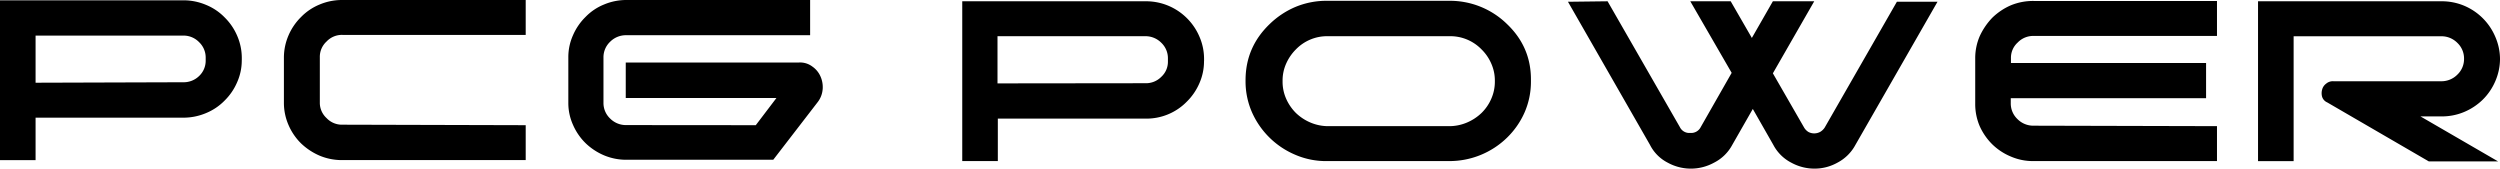 <svg xmlns="http://www.w3.org/2000/svg" viewBox="0 0 1600 107.92"><defs><style>.cls-1{fill-rule:evenodd;}</style></defs><g id="图层_2" data-name="图层 2"><g id="图层_1-2" data-name="图层 1"><path id="PCG" class="cls-1" d="M483.7,80.12,496.94,62.7H400.48V40H511.4a13,13,0,0,1,8.52,2.61A15.06,15.06,0,0,1,525.15,49a16.79,16.79,0,0,1,1.41,6.73c0,.51,0,1-.07,1.53a15.41,15.41,0,0,1-3.29,8.25l-28.32,36.74H401.2a36.76,36.76,0,0,1-14.57-2.82,38.74,38.74,0,0,1-11.9-7.85,37.05,37.05,0,0,1-8-11.67,33.89,33.89,0,0,1-3-13.93V36.53a34.17,34.17,0,0,1,3-14,36.94,36.94,0,0,1,8-11.67,34.35,34.35,0,0,1,11.9-8A36.77,36.77,0,0,1,401.2,0H518.48V22.54H400.79a14.2,14.2,0,0,0-10.34,4.22,13.64,13.64,0,0,0-4.23,10.06v29a13.6,13.6,0,0,0,4.23,10,14.17,14.17,0,0,0,10.34,4.23Zm-147.25,0v22.34H219.27a36.85,36.85,0,0,1-14.67-2.82,39.91,39.91,0,0,1-11.9-7.85,37.05,37.05,0,0,1-8-11.67,35.57,35.57,0,0,1-3-14.29V36.9a35.86,35.86,0,0,1,3-14.36,37.05,37.05,0,0,1,8-11.67,35.11,35.11,0,0,1,11.9-8A36.9,36.9,0,0,1,219.27,0H336.45V22.34H219.27A13.44,13.44,0,0,0,209,26.57a13.24,13.24,0,0,0-4.31,10v29a13.24,13.24,0,0,0,4.31,10,13.44,13.44,0,0,0,10.26,4.23ZM154.73,38.45v.26a34.17,34.17,0,0,1-3,14,36.79,36.79,0,0,1-8,11.68,35.23,35.23,0,0,1-11.9,8,37.09,37.09,0,0,1-14.67,2.92H22.77v27.17H0V.2H117.18a36.91,36.91,0,0,1,14.67,2.92,34.94,34.94,0,0,1,11.9,8,36.79,36.79,0,0,1,8,11.68,35.61,35.61,0,0,1,3,14.34v1.36Zm694.85,64.64a49.62,49.62,0,0,1-20.52-4,52.66,52.66,0,0,1-27.81-27.27,49.15,49.15,0,0,1-4.1-19.72v-.76q0-21.09,15.39-35.89a53.63,53.63,0,0,1,16.52-11A51.49,51.49,0,0,1,849.58.52h77.78a52.15,52.15,0,0,1,37.15,14.9Q979.8,30,979.8,50.85c0,.27,0,.53,0,.8s0,.44,0,.66a49,49,0,0,1-4,19.48,51.49,51.49,0,0,1-11.28,16.3,52.79,52.79,0,0,1-37.15,15Zm569.29-22.35v22.35h-117.3a35.53,35.53,0,0,1-14.66-2.92,37.58,37.58,0,0,1-11.9-7.85,38.7,38.7,0,0,1-8-11.58,35.8,35.8,0,0,1-2.87-14.1V37.19a35.46,35.46,0,0,1,2.87-14,42.65,42.65,0,0,1,8-11.78,39.65,39.65,0,0,1,11.9-8A37.19,37.19,0,0,1,1301.57.62h117.3V23h-117.3a13.74,13.74,0,0,0-10.26,4.23,13.1,13.1,0,0,0-4.3,9.91v3.17h124.88V62.83h-125v3.22a13.73,13.73,0,0,0,4.3,10.18,14.23,14.23,0,0,0,10.36,4.21ZM770.57,39.07v.2a34.64,34.64,0,0,1-3,14.1,37.05,37.05,0,0,1-8,11.67A36.07,36.07,0,0,1,733,75.91H638.61v27.18H615.84V.82H733a37,37,0,0,1,14.67,2.82A37.35,37.35,0,0,1,767.6,23.37a35.52,35.52,0,0,1,3,14.28v1.42ZM1493.46,52h68.86a14.27,14.27,0,0,0,10.37-4.22,13.72,13.72,0,0,0,4.3-10.18,13.73,13.73,0,0,0-4.3-10.18,14.26,14.26,0,0,0-10.37-4.21h-94.4v79.92h-22.78V.82h117.18A37,37,0,0,1,1577,3.64a37.35,37.35,0,0,1,19.91,19.73,36.26,36.26,0,0,1,3.1,14.39,36.27,36.27,0,0,1-3.1,14.4,37.05,37.05,0,0,1-8,11.67,38.15,38.15,0,0,1-11.9,7.85,36.85,36.85,0,0,1-14.67,2.82h-13.24l49.66,28.79h-44.33l-65-37.75a5.8,5.8,0,0,1-3.28-3.62,8.43,8.43,0,0,1,0-4.53,6.75,6.75,0,0,1,2.56-3.82A6.52,6.52,0,0,1,1493.46,52ZM1028.85.82l46.27,80.53a6.7,6.7,0,0,0,6.67,3.72,6.81,6.81,0,0,0,6.67-3.72l19.81-34.73L1081.79.82h25.86l13.54,23.46L1134.64.82h26.47l-26.47,46.1,20,34.73a8.15,8.15,0,0,0,2.78,2.82,7.83,7.83,0,0,0,3.69.9,8.17,8.17,0,0,0,3.69-.9,8.66,8.66,0,0,0,3-2.82L1214,1.13h26l-52.53,91.59a27.55,27.55,0,0,1-11.5,11.38,30,30,0,0,1-14.67,3.82,30.87,30.87,0,0,1-14.89-3.82,26.94,26.94,0,0,1-11.48-11.38l-13.13-23-13.15,23A27.07,27.07,0,0,1,1097,104.1a30.72,30.72,0,0,1-29.67,0A25.93,25.93,0,0,1,1056,92.72L1003.5,1.13ZM117.18,52.64a14.12,14.12,0,0,0,10.26-4,13.42,13.42,0,0,0,4.2-9.94V37a13.55,13.55,0,0,0-4.2-10,13.83,13.83,0,0,0-10.26-4.22H22.77V52.94ZM733,53.26a13.75,13.75,0,0,0,10.26-4.12,13,13,0,0,0,4.21-9.75c0-.11,0-.21,0-.32V37.44a13.64,13.64,0,0,0-4.26-10.09,14.22,14.22,0,0,0-10.41-4.18h-94.4v30.2ZM927.36,80.74a28.88,28.88,0,0,0,11.49-2.31,30.72,30.72,0,0,0,9.34-6.14,28.4,28.4,0,0,0,6.26-9.16,27,27,0,0,0,2.26-10.84v-.73a26.59,26.59,0,0,0-2.26-10.78,28.51,28.51,0,0,0-6.26-9.16,27.82,27.82,0,0,0-20.52-8.45H849.89a27.82,27.82,0,0,0-20.52,8.45,30,30,0,0,0-6.26,9.16,26.59,26.59,0,0,0-2.26,10.78v.73a26.87,26.87,0,0,0,2.26,10.84,29.85,29.85,0,0,0,6.26,9.16,30.55,30.55,0,0,0,9.33,6.14,28.89,28.89,0,0,0,11.5,2.31Z"/></g></g></svg>